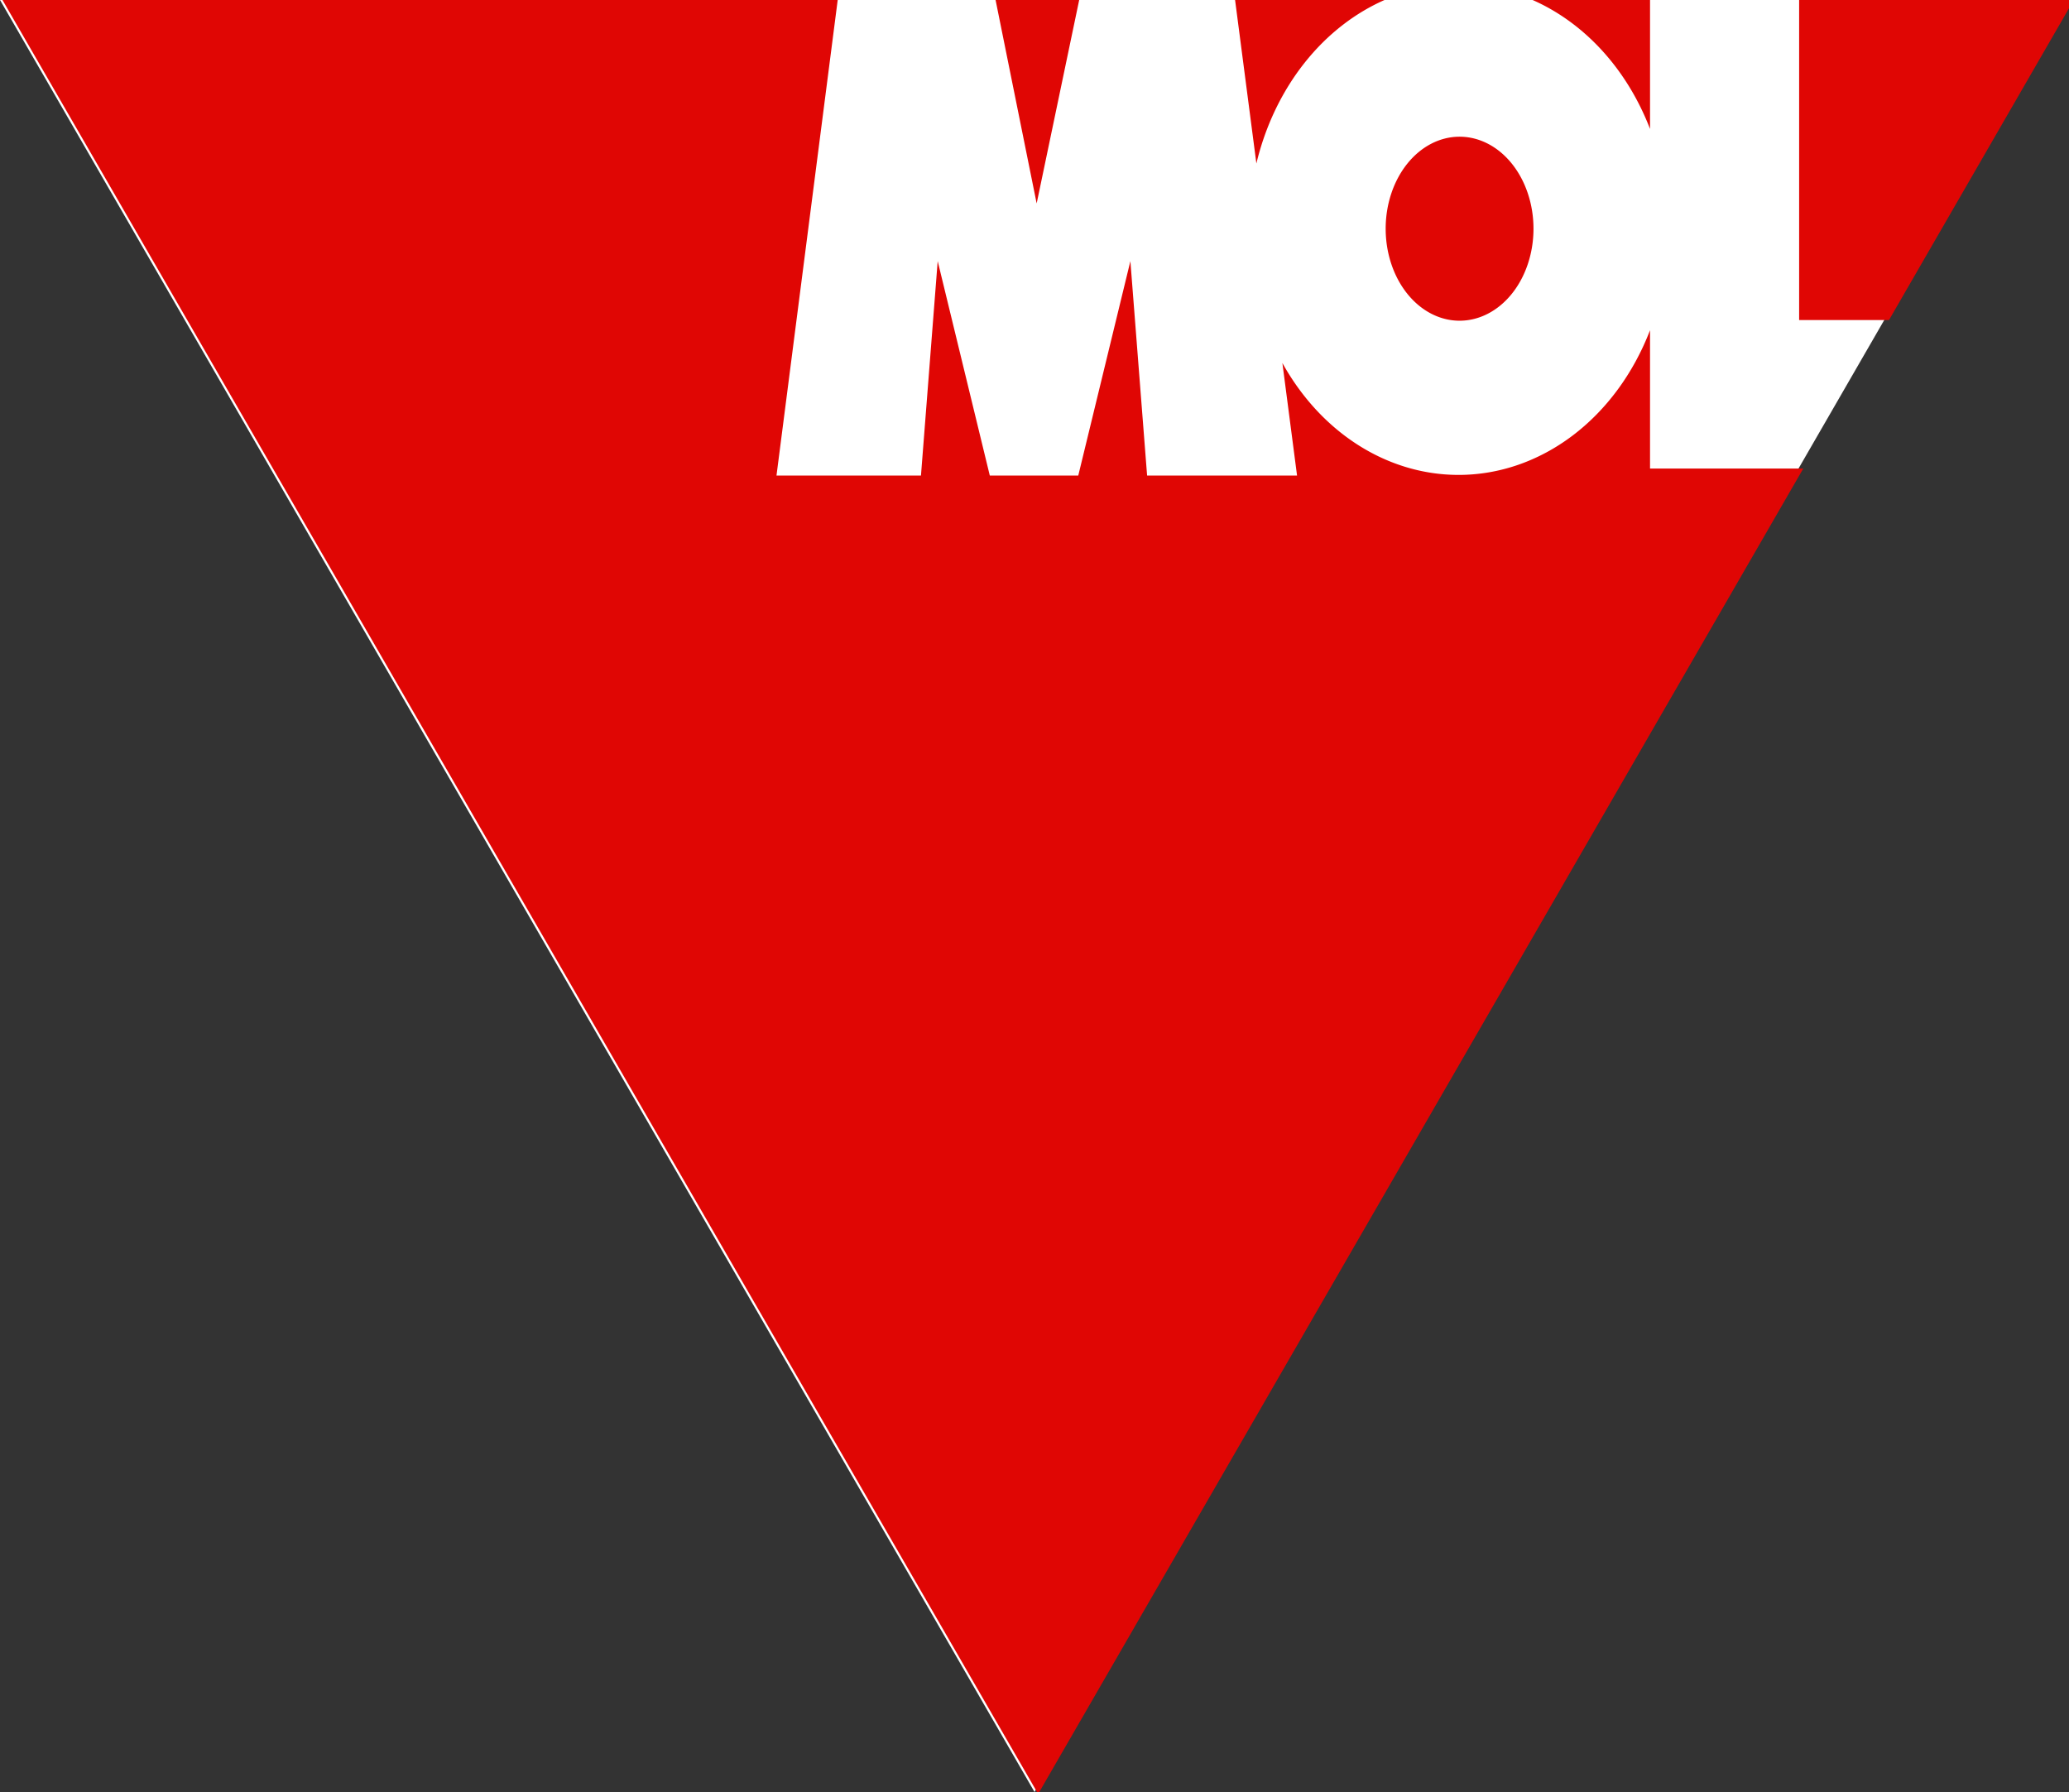 <?xml version="1.0" encoding="UTF-8" standalone="no"?>
<svg
   xmlns:dc="http://purl.org/dc/elements/1.1/"
   xmlns:cc="http://creativecommons.org/ns#"
   xmlns:rdf="http://www.w3.org/1999/02/22-rdf-syntax-ns#"
   xmlns:svg="http://www.w3.org/2000/svg"
   xmlns="http://www.w3.org/2000/svg"
   xmlns:xlink="http://www.w3.org/1999/xlink"
   width="217.314mm"
   height="188.194mm"
   viewBox="0 0 217.314 188.193"
   version="1.1"
   id="svg8">
  <rect x="0" y="0" width="217.314" height="188.193" fill="#333333" stroke="none"/>
  <defs
     id="defs2">
    <linearGradient
       id="linearGradient3745">
      <stop
         style="stop-color:#a9271b;stop-opacity:1"
         offset="0"
         id="stop3741" />
      <stop
         style="stop-color:#8e2219;stop-opacity:1"
         offset="1"
         id="stop3743" />
    </linearGradient>
    <linearGradient
       id="linearGradient1955">
      <stop
         style="stop-color:#000000;stop-opacity:1;"
         offset="0"
         id="stop1951" />
      <stop
         style="stop-color:#ffffff;stop-opacity:1"
         offset="0.543"
         id="stop1959" />
      <stop
         style="stop-color:#000000;stop-opacity:1"
         offset="1"
         id="stop1953" />
    </linearGradient>
    <linearGradient
       id="linearGradient1947">
      <stop
         style="stop-color:#519245;stop-opacity:1"
         offset="0"
         id="stop1943" />
      <stop
         style="stop-color:#427048;stop-opacity:1"
         offset="1"
         id="stop1945" />
    </linearGradient>
    <radialGradient
       xlink:href="#linearGradient1947"
       id="radialGradient1949"
       cx="1054.599"
       cy="138.579"
       fx="1054.599"
       fy="138.579"
       r="601.829"
       gradientTransform="matrix(0.49,0,3.8762924e-8,0.256,-77.103,166.767)"
       gradientUnits="userSpaceOnUse" />
    <linearGradient
       xlink:href="#linearGradient1955"
       id="linearGradient1957"
       x1="93.291"
       y1="311.029"
       x2="93.291"
       y2="416.334"
       gradientUnits="userSpaceOnUse" />
    <path
       id="SVGID_1_"
       d="M 0,0 H 858.6 V 583.1 H 0 Z" />
    <radialGradient
       xlink:href="#linearGradient1947"
       id="radialGradient1949-9"
       cx="1054.599"
       cy="138.579"
       fx="1054.599"
       fy="138.579"
       r="601.829"
       gradientTransform="matrix(0.49,0,3.8762924e-8,0.256,-77.103,166.767)"
       gradientUnits="userSpaceOnUse" />
    <path
       id="SVGID_1_-2"
       d="M 0,0 H 858.6 V 583.1 H 0 Z" />
    <path
       id="SVGID_1_-27"
       d="M 0,0 H 858.6 V 583.1 H 0 Z" />
    <radialGradient
       xlink:href="#linearGradient1947"
       id="radialGradient1949-6"
       cx="1054.599"
       cy="138.579"
       fx="1054.599"
       fy="138.579"
       r="601.829"
       gradientTransform="matrix(0.49,0,3.8762924e-8,0.256,-77.103,166.767)"
       gradientUnits="userSpaceOnUse" />
    <path
       id="SVGID_1_-4"
       d="M 0,0 H 858.6 V 583.1 H 0 Z" />
    <radialGradient
       xlink:href="#linearGradient1947"
       id="radialGradient1949-8"
       cx="1054.599"
       cy="138.579"
       fx="1054.599"
       fy="138.579"
       r="601.829"
       gradientTransform="matrix(0.49,0,3.8762924e-8,0.256,-77.103,166.767)"
       gradientUnits="userSpaceOnUse" />
    <path
       id="SVGID_1_-21"
       d="M 0,0 H 858.6 V 583.1 H 0 Z" />
    <radialGradient
       xlink:href="#linearGradient1947"
       id="radialGradient1949-64"
       cx="1054.599"
       cy="138.579"
       fx="1054.599"
       fy="138.579"
       r="601.829"
       gradientTransform="matrix(0.49,0,3.8762924e-8,0.256,-77.103,166.767)"
       gradientUnits="userSpaceOnUse" />
    <path
       id="SVGID_1_-23"
       d="M 0,0 H 858.6 V 583.1 H 0 Z" />
    <path
       id="SVGID_1_-0"
       d="M 0,0 H 858.6 V 583.1 H 0 Z" />
    <linearGradient
       xlink:href="#linearGradient3745"
       id="linearGradient3747"
       x1="-229.235"
       y1="1039.323"
       x2="-229.797"
       y2="1042.48"
       gradientUnits="userSpaceOnUse" />
    <filter
       style="color-interpolation-filters:sRGB"
       id="filter3859"
       x="-0.108"
       width="1.216"
       y="-0.118"
       height="1.236">
      <feGaussianBlur
         stdDeviation="0.351"
         id="feGaussianBlur3861" />
    </filter>
    <style
       id="style4248">.cls-1{fill:#575756;}.cls-2{fill:#a0ce67;}.cls-3{fill:#ee4037;}.cls-4{fill:#fff;}</style>
  </defs>
  <g
     id="layer1"
     transform="translate(-638.998,-1535.262)">
    <path
       style="fill:#ffffff;fill-opacity:1;stroke:none;stroke-width:0.265px;stroke-linecap:butt;stroke-linejoin:miter;stroke-opacity:1"
       d="M 856.311,1535.262 747.658,1723.455 638.998,1535.262 c 72.438,0 144.876,0 217.314,0 z"
       id="path4754-6" />
    <path
       id="path4754"
       style="fill:#e00604;fill-opacity:1;stroke:none;stroke-width:1px;stroke-linecap:butt;stroke-linejoin:miter;stroke-opacity:1"
       d="m 502.408,-212.027 410.684,711.281 303.262,-525.266 h -1.645 -59.094 v -54.822 a 83.211,97.227 0 0 1 -75.889,57.348 83.211,97.227 0 0 1 -69.832,-44.357 l 5.814,44.609 h -59.432 l -6.627,-84.979 -20.654,84.979 h -35.066 l -20.652,-84.979 -6.629,84.979 H 809.385 L 833.688,-212.027 Z m 393.744,0 16.348,80.955 16.926,-80.955 z m 94.949,0 8.488,65.131 a 83.211,97.227 0 0 1 51.566,-65.131 z m 117.197,0 a 83.211,97.227 0 0 1 47.316,51.436 v -51.436 z m 106.41,0 v 127.174 h 35.617 L 1323.75,-212.027 Z m -134.764,54.512 a 29.294,36.461 0 0 0 -29.111,36.461 29.294,36.461 0 0 0 29.293,36.461 29.294,36.461 0 0 0 29.295,-36.461 29.294,36.461 0 0 0 -29.295,-36.461 29.294,36.461 0 0 0 -0.182,0 z"
       transform="matrix(0.265,0,0,0.265,506.069,1591.36)" />
  </g>
  <style
     type="text/css"
     id="style2974">
	.st0{fill:#CB2029;}
	.st1{fill:#A91F24;}
	.st2{fill:#E3232E;}
	.st3{fill:#791317;}
	.st4{fill:#010101;}
</style>
  <style
     id="style3065">.st0,.st2,.st5{clip-path:url(#SVGID_2_);fill:#9d9fa2}.st2,.st5{fill:#a91f24}.st5{fill:#fff}</style>
  <style
     type="text/css"
     id="style2974-2">
	.st0{fill:#CB2029;}
	.st1{fill:#A91F24;}
	.st2{fill:#E3232E;}
	.st3{fill:#791317;}
	.st4{fill:#010101;}
</style>
  <style
     id="style3065-8">.st0,.st2,.st5{clip-path:url(#SVGID_2_);fill:#9d9fa2}.st2,.st5{fill:#a91f24}.st5{fill:#fff}</style>
  <style
     id="style3293">.st0,.st2,.st5{clip-path:url(#SVGID_2_);fill:#9d9fa2}.st2,.st5{fill:#a91f24}.st5{fill:#fff}</style>
  <style
     type="text/css"
     id="style2974-9">
	.st0{fill:#CB2029;}
	.st1{fill:#A91F24;}
	.st2{fill:#E3232E;}
	.st3{fill:#791317;}
	.st4{fill:#010101;}
</style>
  <style
     id="style3065-5">.st0,.st2,.st5{clip-path:url(#SVGID_2_);fill:#9d9fa2}.st2,.st5{fill:#a91f24}.st5{fill:#fff}</style>
  <style
     type="text/css"
     id="style2974-8">
	.st0{fill:#CB2029;}
	.st1{fill:#A91F24;}
	.st2{fill:#E3232E;}
	.st3{fill:#791317;}
	.st4{fill:#010101;}
</style>
  <style
     id="style3065-89">.st0,.st2,.st5{clip-path:url(#SVGID_2_);fill:#9d9fa2}.st2,.st5{fill:#a91f24}.st5{fill:#fff}</style>
  <style
     type="text/css"
     id="style2974-0">
	.st0{fill:#CB2029;}
	.st1{fill:#A91F24;}
	.st2{fill:#E3232E;}
	.st3{fill:#791317;}
	.st4{fill:#010101;}
</style>
  <style
     id="style3065-6">.st0,.st2,.st5{clip-path:url(#SVGID_2_);fill:#9d9fa2}.st2,.st5{fill:#a91f24}.st5{fill:#fff}</style>
  <style
     id="style3669">.st0,.st2,.st5{clip-path:url(#SVGID_2_);fill:#9d9fa2}.st2,.st5{fill:#a91f24}.st5{fill:#fff}</style>
  <style
     type="text/css"
     id="style849">
	.st0{fill:#6DCEF4;}
	.st1{fill:#FFFFFF;}
</style>
</svg>
